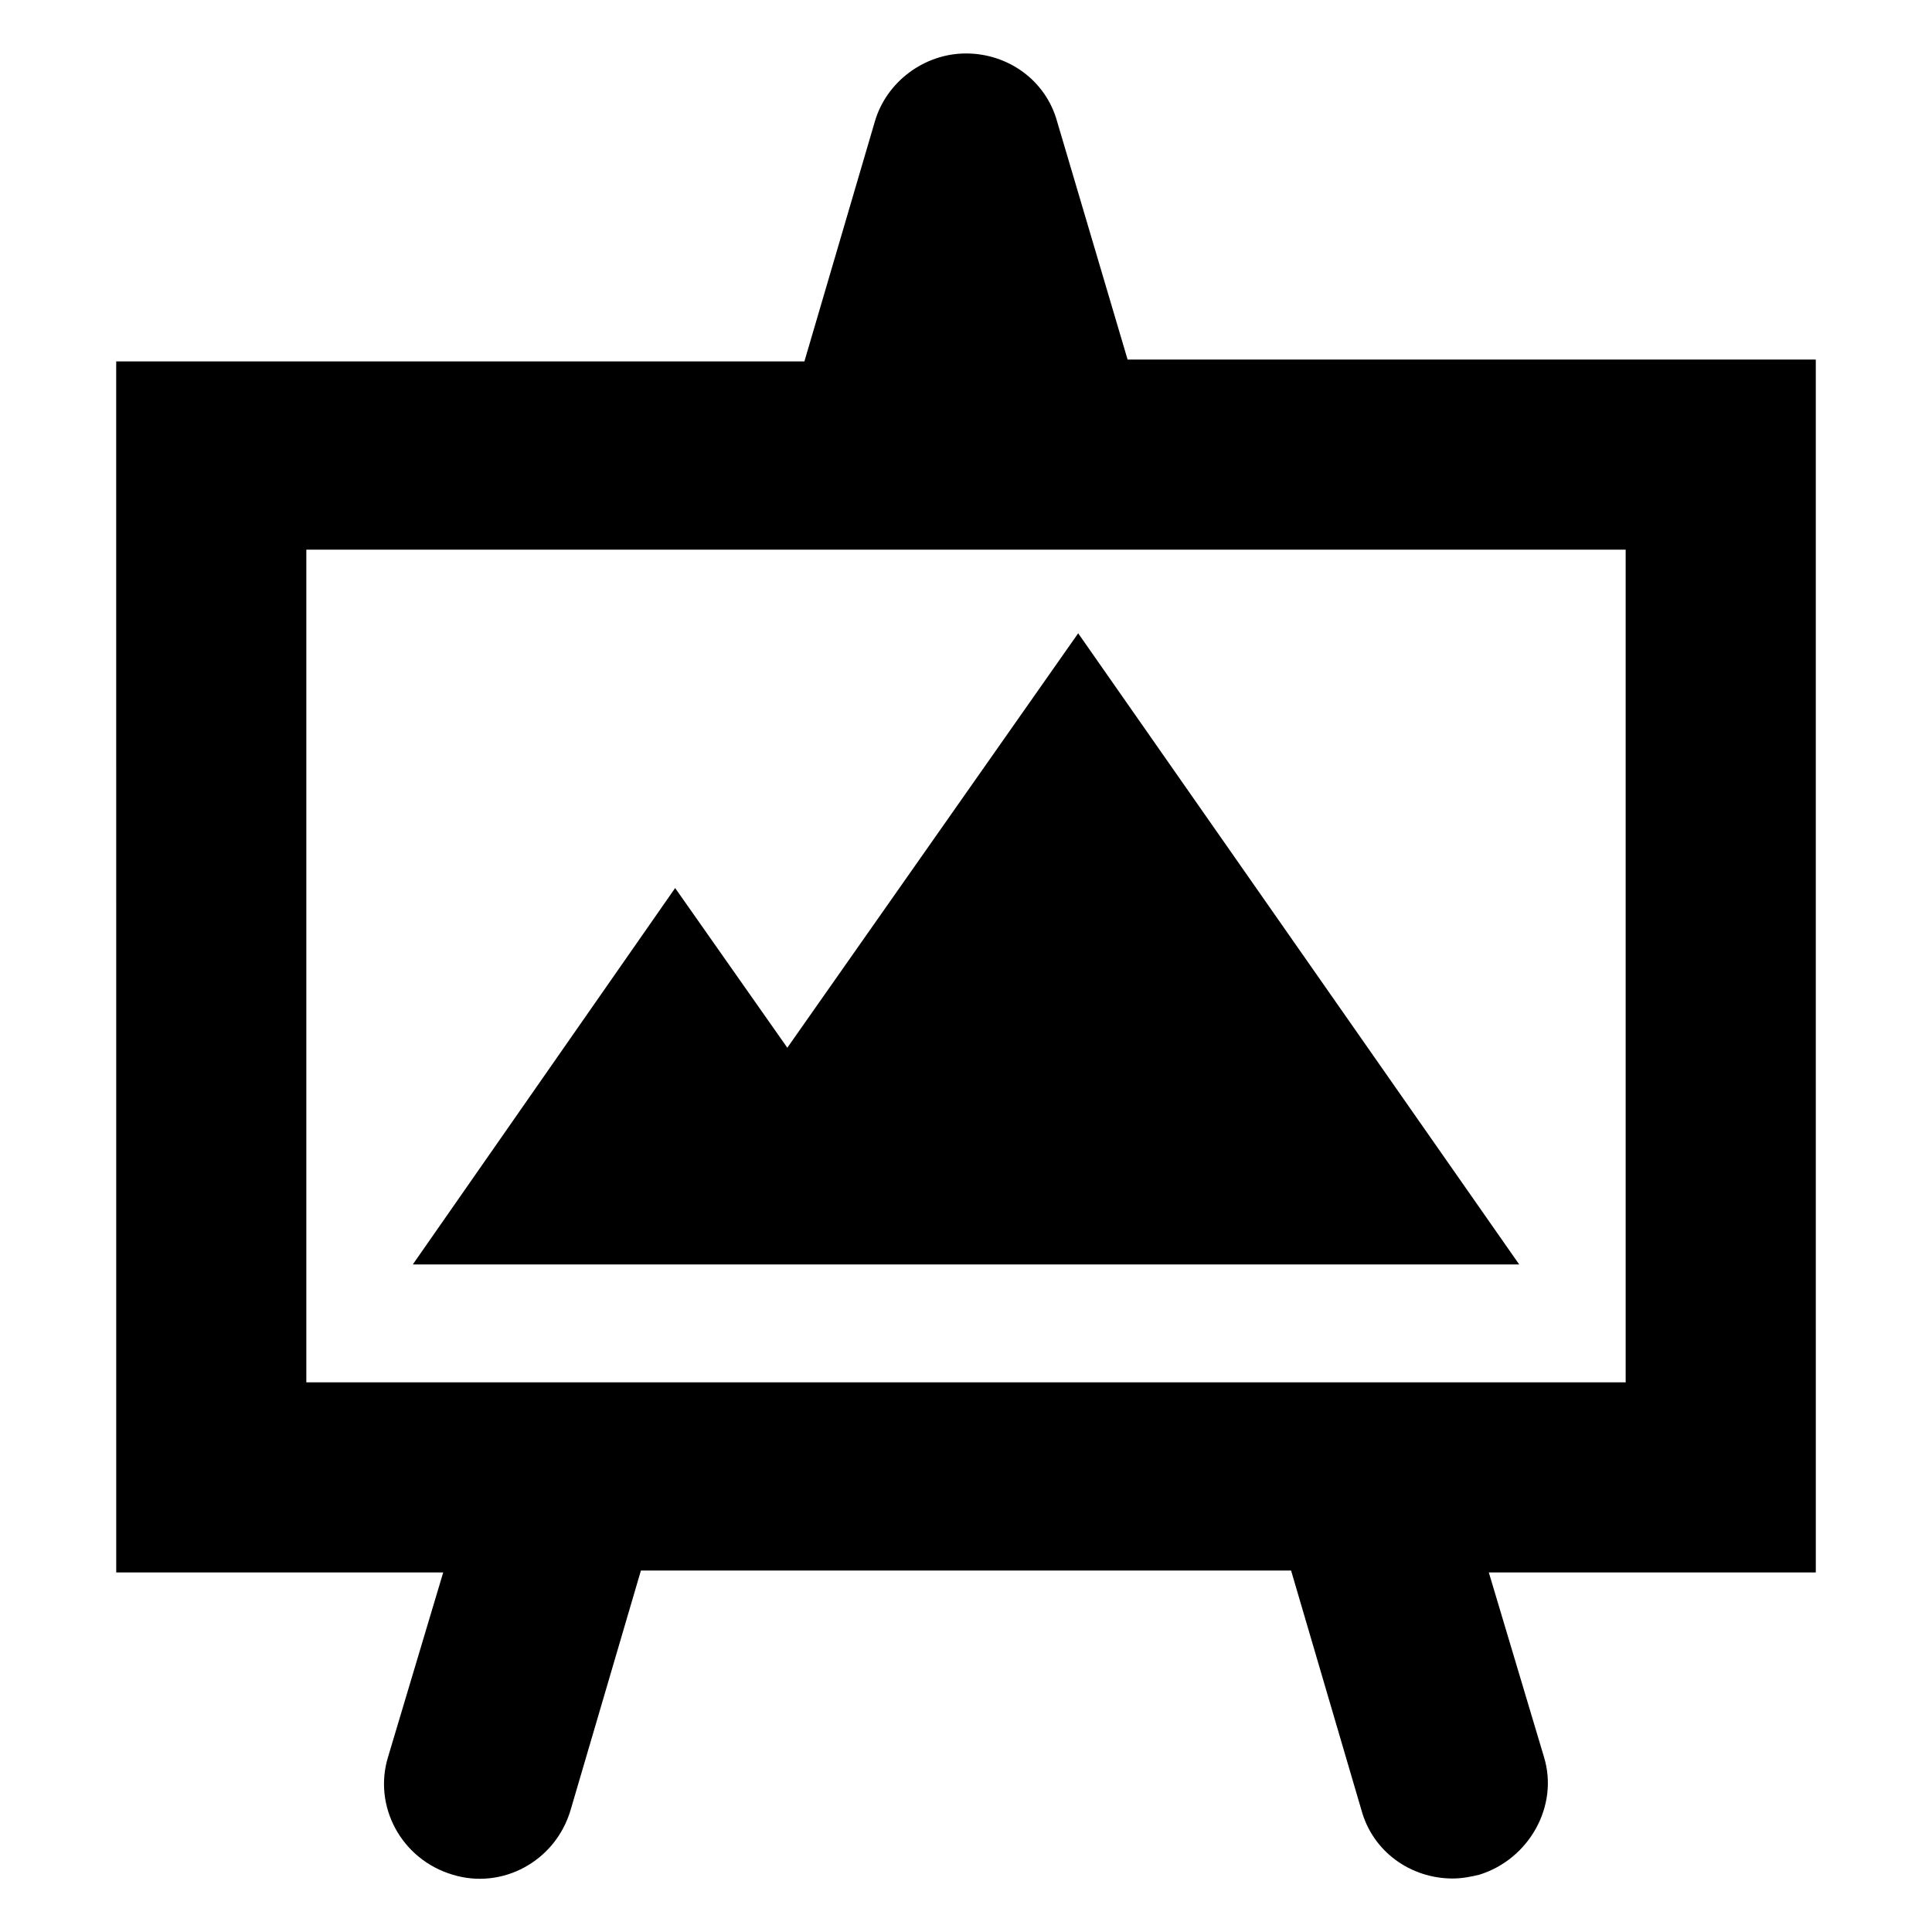 <?xml version="1.0" encoding="UTF-8"?>
<!-- Uploaded to: ICON Repo, www.iconrepo.com, Generator: ICON Repo Mixer Tools -->
<svg fill="#000000" width="800px" height="800px" version="1.1" viewBox="144 144 512 512" xmlns="http://www.w3.org/2000/svg">
 <g>
  <path d="m174.8 560.71h86.656l-14.609 48.871c-4.031 13.098 3.527 27.207 17.129 31.234 13.098 4.031 27.207-3.527 31.234-17.129l18.641-63.48h172.3l18.641 63.48c3.023 11.082 13.098 18.137 24.184 18.137 2.519 0 5.039-0.504 7.055-1.008 13.098-4.031 21.16-18.137 17.129-31.234l-14.609-48.871h86.656l-0.004-321.43h-182.38l-18.645-62.977c-3.019-11.086-13.098-18.137-24.18-18.137s-21.16 7.559-24.184 18.137l-18.641 63.48-182.38-0.004zm50.379-271.05h349.64v220.67h-349.64z"/>
  <path d="m312.84 479.1h233.77l-116.88-167.27-77.082 109.83-29.727-42.32-69.523 99.754z"/>
 </g>
</svg>